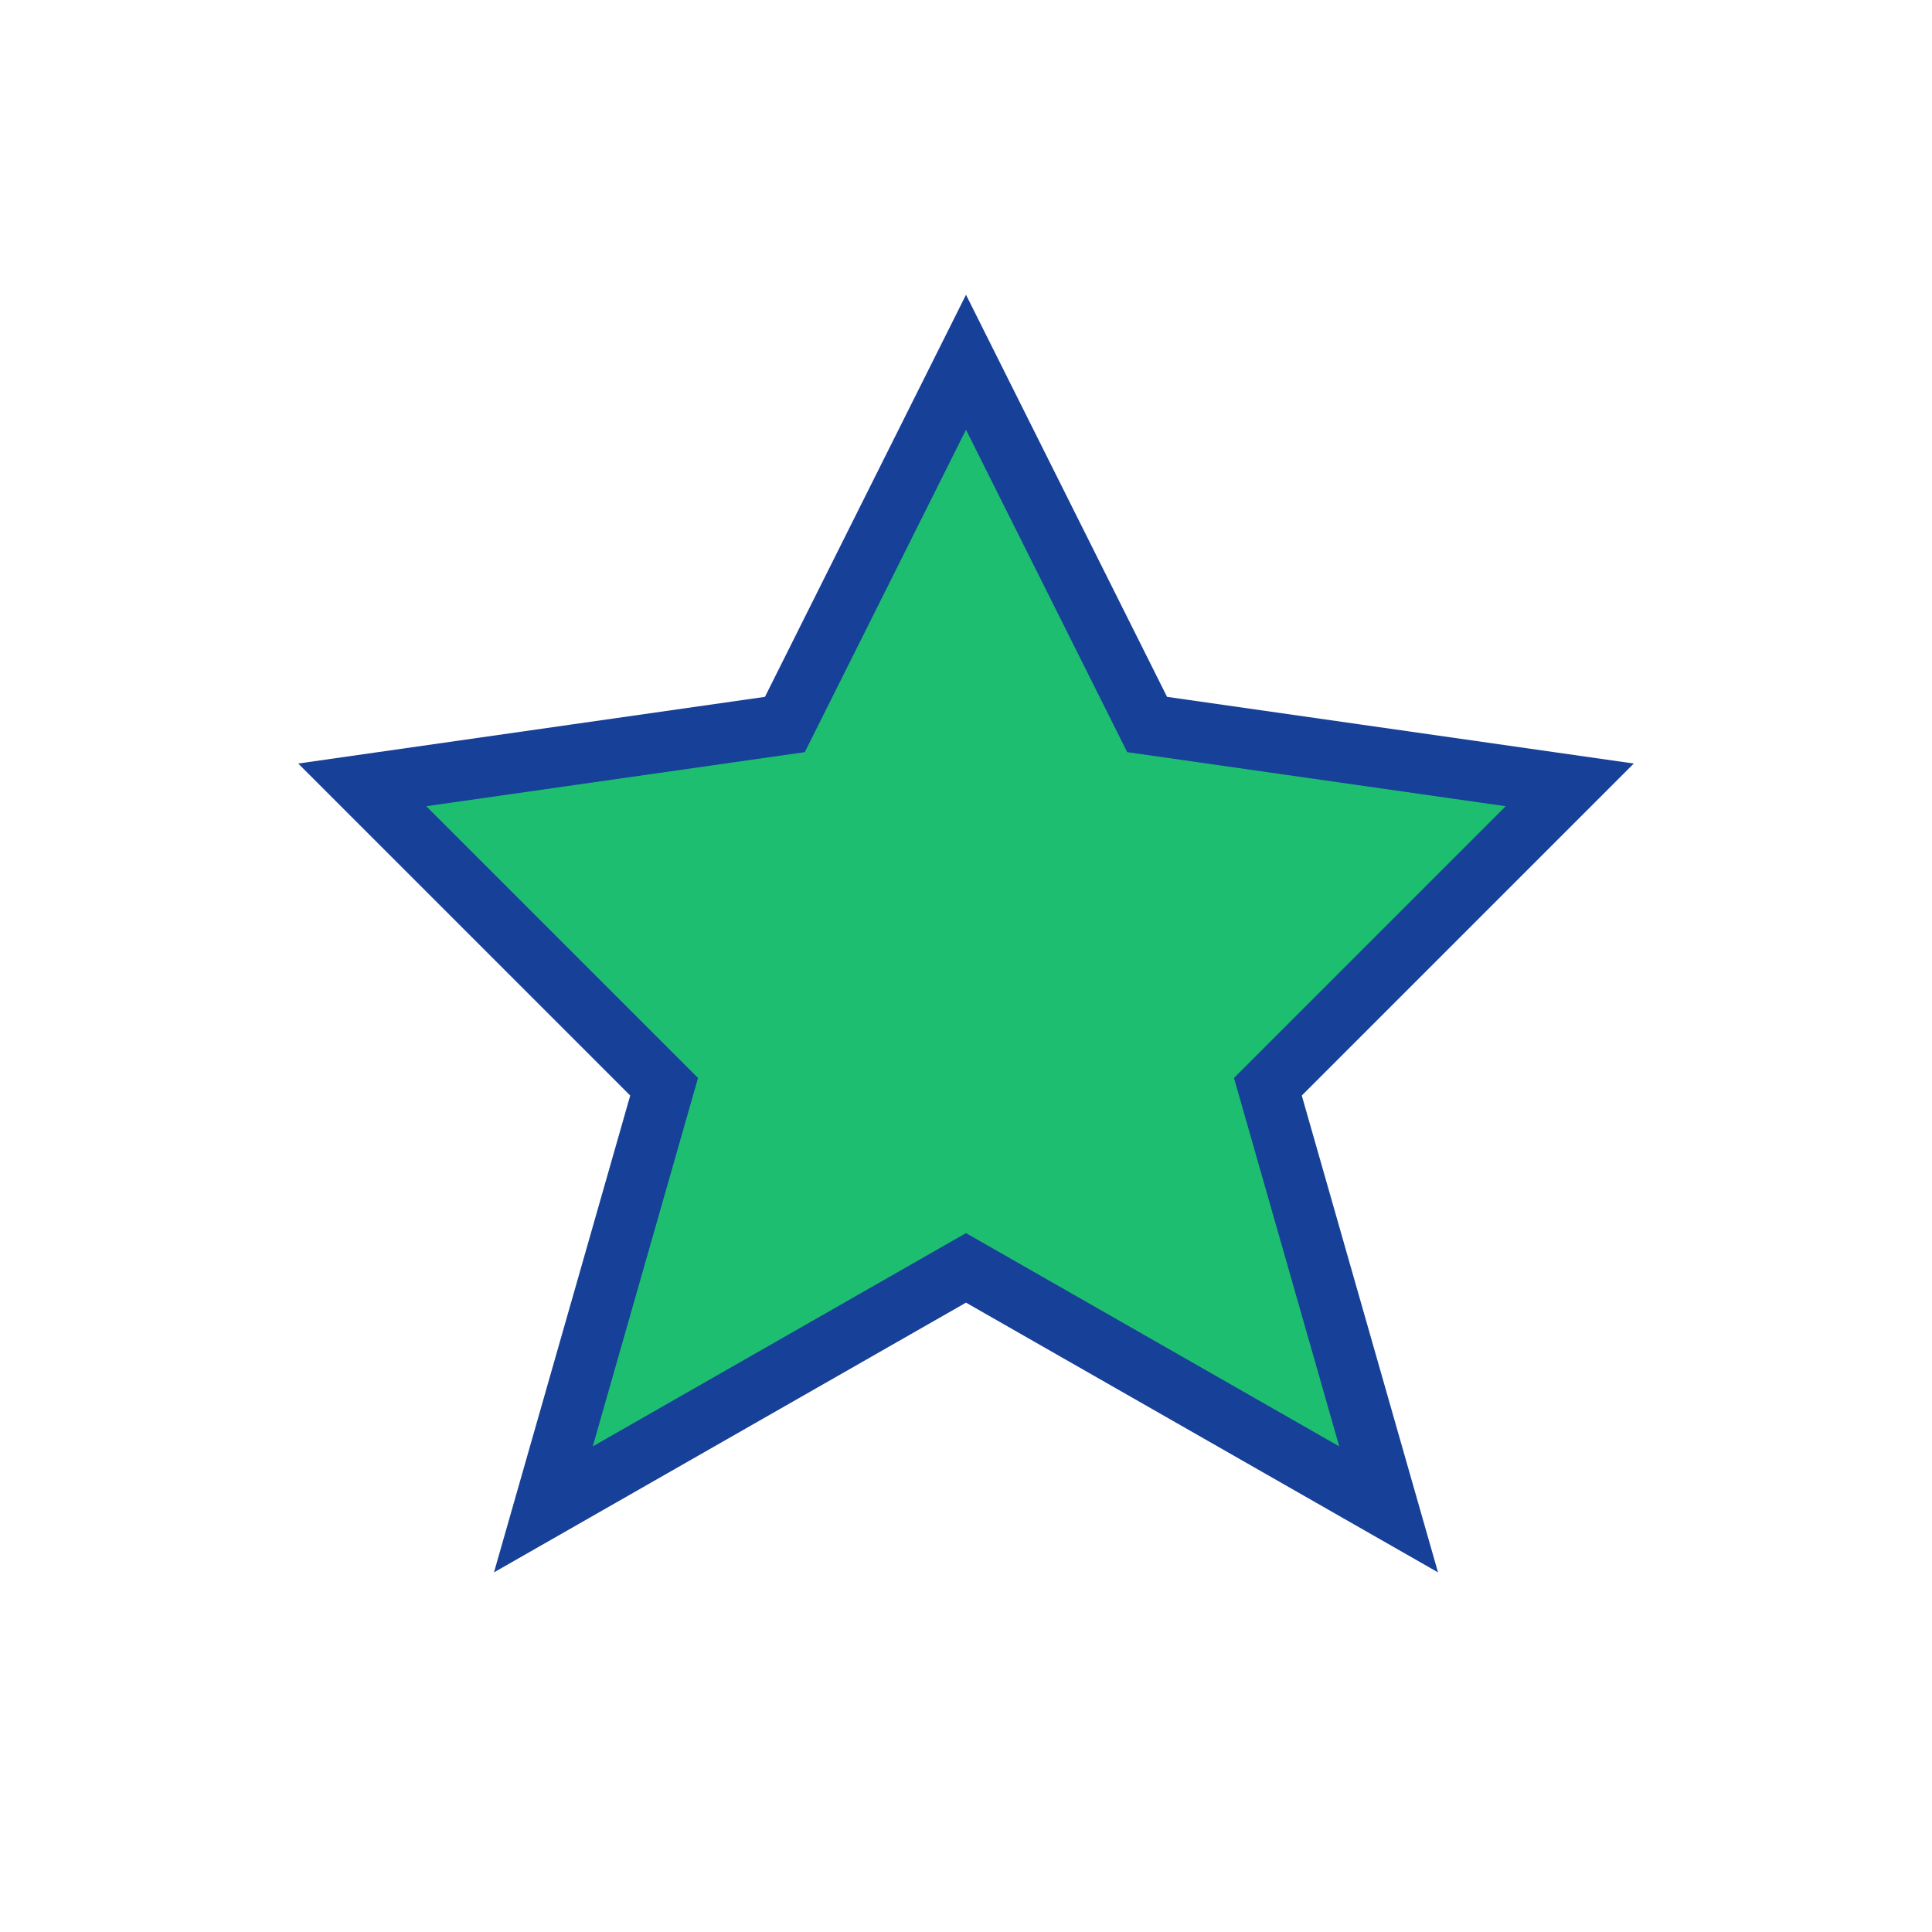 <?xml version="1.0" encoding="UTF-8"?>
<svg xmlns="http://www.w3.org/2000/svg" width="32" height="32" viewBox="0 0 32 32"><path d="M16 6l3 6 7 1-5 5 2 7-7-4-7 4 2-7-5-5 7-1z" fill="#1EBE71" stroke="#174098" stroke-width="1"/></svg>